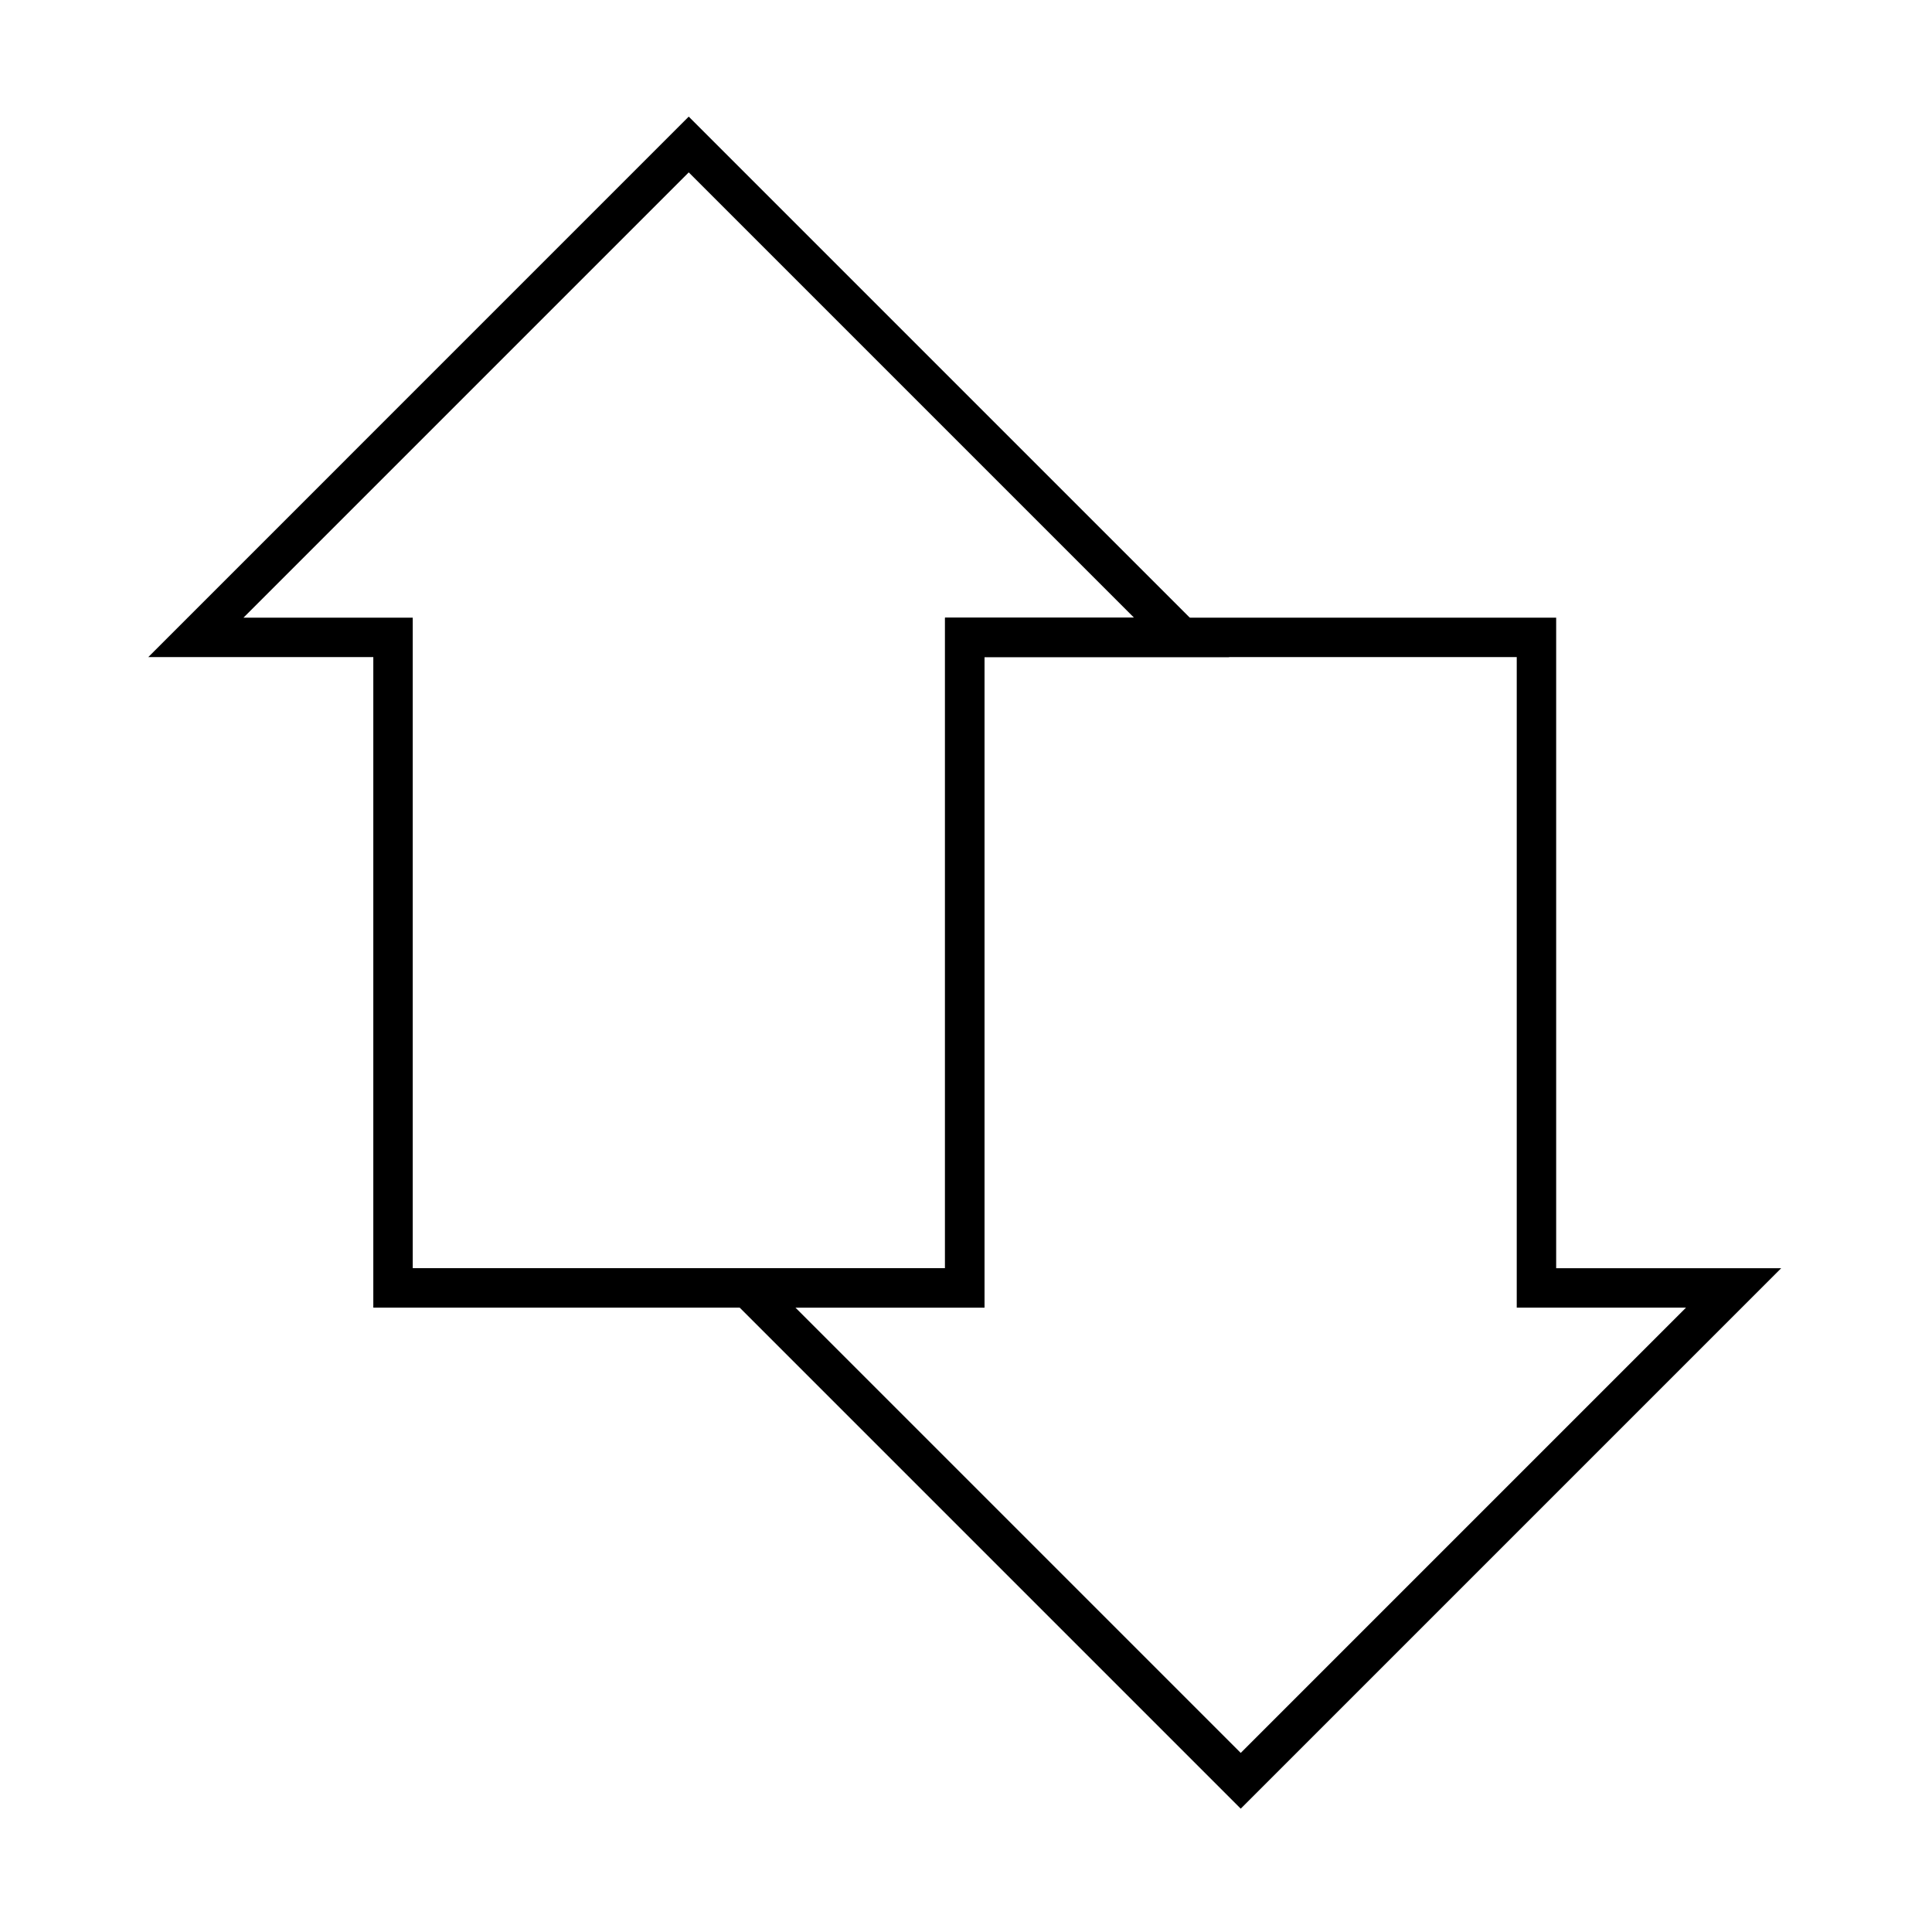 <svg width="49" height="49" viewBox="0 0 49 49" fill="none" xmlns="http://www.w3.org/2000/svg">
<path d="M43.968 32.665L31.468 45.165L18.968 32.665L24.468 32.665L24.468 16.165L38.968 16.165L38.968 32.665L43.968 32.665Z" stroke="black"/>
<path d="M4.968 16.165L17.468 3.665L29.968 16.165L24.468 16.165L24.468 32.664L9.968 32.664L9.968 16.165L4.968 16.165Z" stroke="black"/>
</svg>

